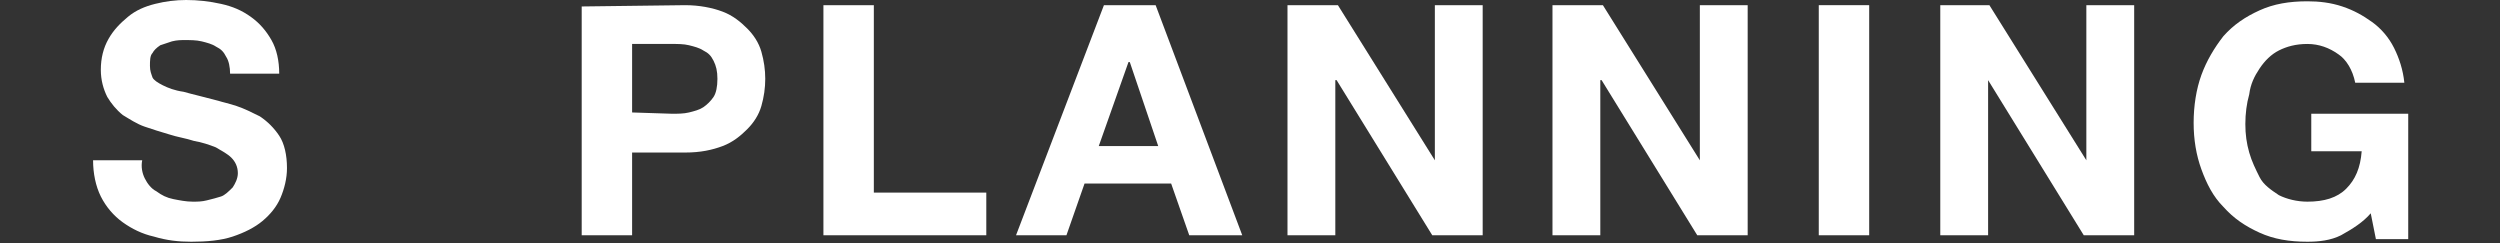 <?xml version="1.0" encoding="utf-8"?>
<!-- Generator: Adobe Illustrator 19.1.0, SVG Export Plug-In . SVG Version: 6.00 Build 0)  -->
<svg version="1.1" id="Layer_1" xmlns="http://www.w3.org/2000/svg" xmlns:xlink="http://www.w3.org/1999/xlink" x="0px" y="0px"
	 viewBox="114 -49.7 193.4 18.8" style="enable-background:new 114 -49.7 193.4 18.8;" xml:space="preserve">
<rect x="114" y="-49.7" width="193.4" height="18.8" fill="#333333" stroke="none"/>
<style type="text/css">
	.st0{fill:#FFFFFF;}
</style>
<g>
	<path class="st0" d="M167-49.3c1.1,0,2.1,0.2,2.9,0.5s1.4,0.8,1.9,1.3s0.9,1.1,1.1,1.8c0.2,0.7,0.3,1.4,0.3,2.1s-0.1,1.4-0.3,2.1
		s-0.6,1.3-1.1,1.8s-1.1,1-1.9,1.3s-1.7,0.5-2.9,0.5h-4.1v6.4H159v-17.7L167-49.3L167-49.3z M166-40.9c0.4,0,0.9,0,1.3-0.1
		c0.4-0.1,0.8-0.2,1.1-0.4c0.3-0.2,0.6-0.5,0.8-0.8s0.3-0.8,0.3-1.4s-0.1-1-0.3-1.4s-0.4-0.6-0.8-0.8c-0.3-0.2-0.7-0.3-1.1-0.4
		s-0.9-0.1-1.3-0.1h-3.1v5.3L166-40.9L166-40.9z"/>
	<path class="st0" d="M181.6-49.3v14.5h8.7v3.3h-12.6v-17.8H181.6z"/>
	<path class="st0" d="M203.4-49.3l6.7,17.8H206l-1.4-4h-6.7l-1.4,4h-3.9l6.8-17.8H203.4z M203.6-38.4l-2.2-6.5h-0.1l-2.3,6.5H203.6z
		"/>
	<path class="st0" d="M217.5-49.3l7.5,12l0,0v-12h3.7v17.8h-3.9l-7.4-12h-0.1v12h-3.7v-17.8H217.5z"/>
	<path class="st0" d="M238-49.3l7.5,12l0,0v-12h3.7v17.8h-3.9l-7.4-12h-0.1v12h-3.7v-17.8H238z"/>
	<path class="st0" d="M258.6-49.3v17.8h-3.9v-17.8H258.6z"/>
	<path class="st0" d="M267.9-49.3l7.5,12l0,0v-12h3.7v17.8h-3.9l-7.4-12l0,0v12h-3.7v-17.8H267.9z"/>
	<path class="st0" d="M295.1-31.5c-0.8,0.4-1.7,0.5-2.6,0.5c-1.4,0-2.6-0.2-3.7-0.7s-2-1.1-2.8-2c-0.8-0.8-1.3-1.8-1.7-2.9
		s-0.6-2.3-0.6-3.6c0-1.3,0.2-2.6,0.6-3.7s1-2.1,1.7-3c0.8-0.9,1.7-1.5,2.8-2s2.3-0.7,3.7-0.7c0.9,0,1.8,0.1,2.7,0.4
		s1.6,0.7,2.3,1.2c0.7,0.5,1.3,1.2,1.7,2s0.7,1.7,0.8,2.7h-3.8c-0.2-1-0.7-1.8-1.3-2.2c-0.7-0.5-1.5-0.8-2.4-0.8s-1.6,0.2-2.2,0.5
		s-1.1,0.8-1.5,1.4c-0.4,0.6-0.7,1.2-0.8,2c-0.2,0.7-0.3,1.5-0.3,2.3s0.1,1.5,0.3,2.2c0.2,0.7,0.5,1.3,0.8,1.9s0.9,1,1.5,1.4
		c0.6,0.3,1.4,0.5,2.2,0.5c1.3,0,2.3-0.3,3-1s1.1-1.6,1.2-2.9h-3.9v-2.9h7.5v9.7h-2.5l-0.4-2C296.8-32.5,296-32,295.1-31.5z"/>
	<path class="st0" d="M125.2-35.9c0.2,0.4,0.5,0.8,0.9,1c0.4,0.3,0.8,0.5,1.3,0.6s1,0.2,1.5,0.2c0.4,0,0.7,0,1.1-0.1
		c0.4-0.1,0.8-0.2,1.1-0.3c0.3-0.1,0.6-0.4,0.9-0.7c0.2-0.3,0.4-0.7,0.4-1.1c0-0.5-0.2-0.9-0.5-1.2c-0.3-0.3-0.7-0.5-1.2-0.8
		c-0.5-0.2-1.1-0.4-1.7-0.5c-0.6-0.2-1.3-0.3-1.9-0.5c-0.7-0.2-1.3-0.4-1.9-0.6s-1.2-0.6-1.7-0.9c-0.5-0.4-0.9-0.9-1.2-1.4
		c-0.3-0.6-0.5-1.3-0.5-2.1c0-0.9,0.2-1.7,0.6-2.4s0.9-1.2,1.5-1.7s1.3-0.8,2.1-1c0.8-0.2,1.6-0.3,2.4-0.3c0.9,0,1.8,0.1,2.7,0.3
		s1.6,0.5,2.3,1s1.2,1.1,1.6,1.8c0.4,0.7,0.6,1.6,0.6,2.6h-3.8c0-0.5-0.1-1-0.3-1.3c-0.2-0.4-0.4-0.6-0.8-0.8
		c-0.3-0.2-0.7-0.3-1.1-0.4c-0.4-0.1-0.9-0.1-1.3-0.1c-0.3,0-0.6,0-1,0.1c-0.3,0.1-0.6,0.2-0.9,0.3c-0.3,0.2-0.5,0.4-0.6,0.6
		c-0.2,0.2-0.2,0.6-0.2,1c0,0.4,0.1,0.6,0.2,0.9c0.1,0.2,0.4,0.4,0.8,0.6s0.9,0.4,1.6,0.5c0.7,0.2,1.6,0.4,2.7,0.7
		c0.3,0.1,0.8,0.2,1.4,0.4c0.6,0.2,1.2,0.5,1.8,0.8c0.6,0.4,1.1,0.9,1.5,1.5s0.6,1.5,0.6,2.5c0,0.8-0.2,1.6-0.5,2.3
		c-0.3,0.7-0.8,1.3-1.4,1.8c-0.6,0.5-1.4,0.9-2.3,1.2c-0.9,0.3-2,0.4-3.2,0.4c-1,0-1.9-0.1-2.9-0.4c-0.9-0.2-1.7-0.6-2.4-1.1
		c-0.7-0.5-1.3-1.2-1.7-2s-0.6-1.8-0.6-2.8h3.8C124.9-36.8,125-36.3,125.2-35.9z"/>
</g>
</svg>
